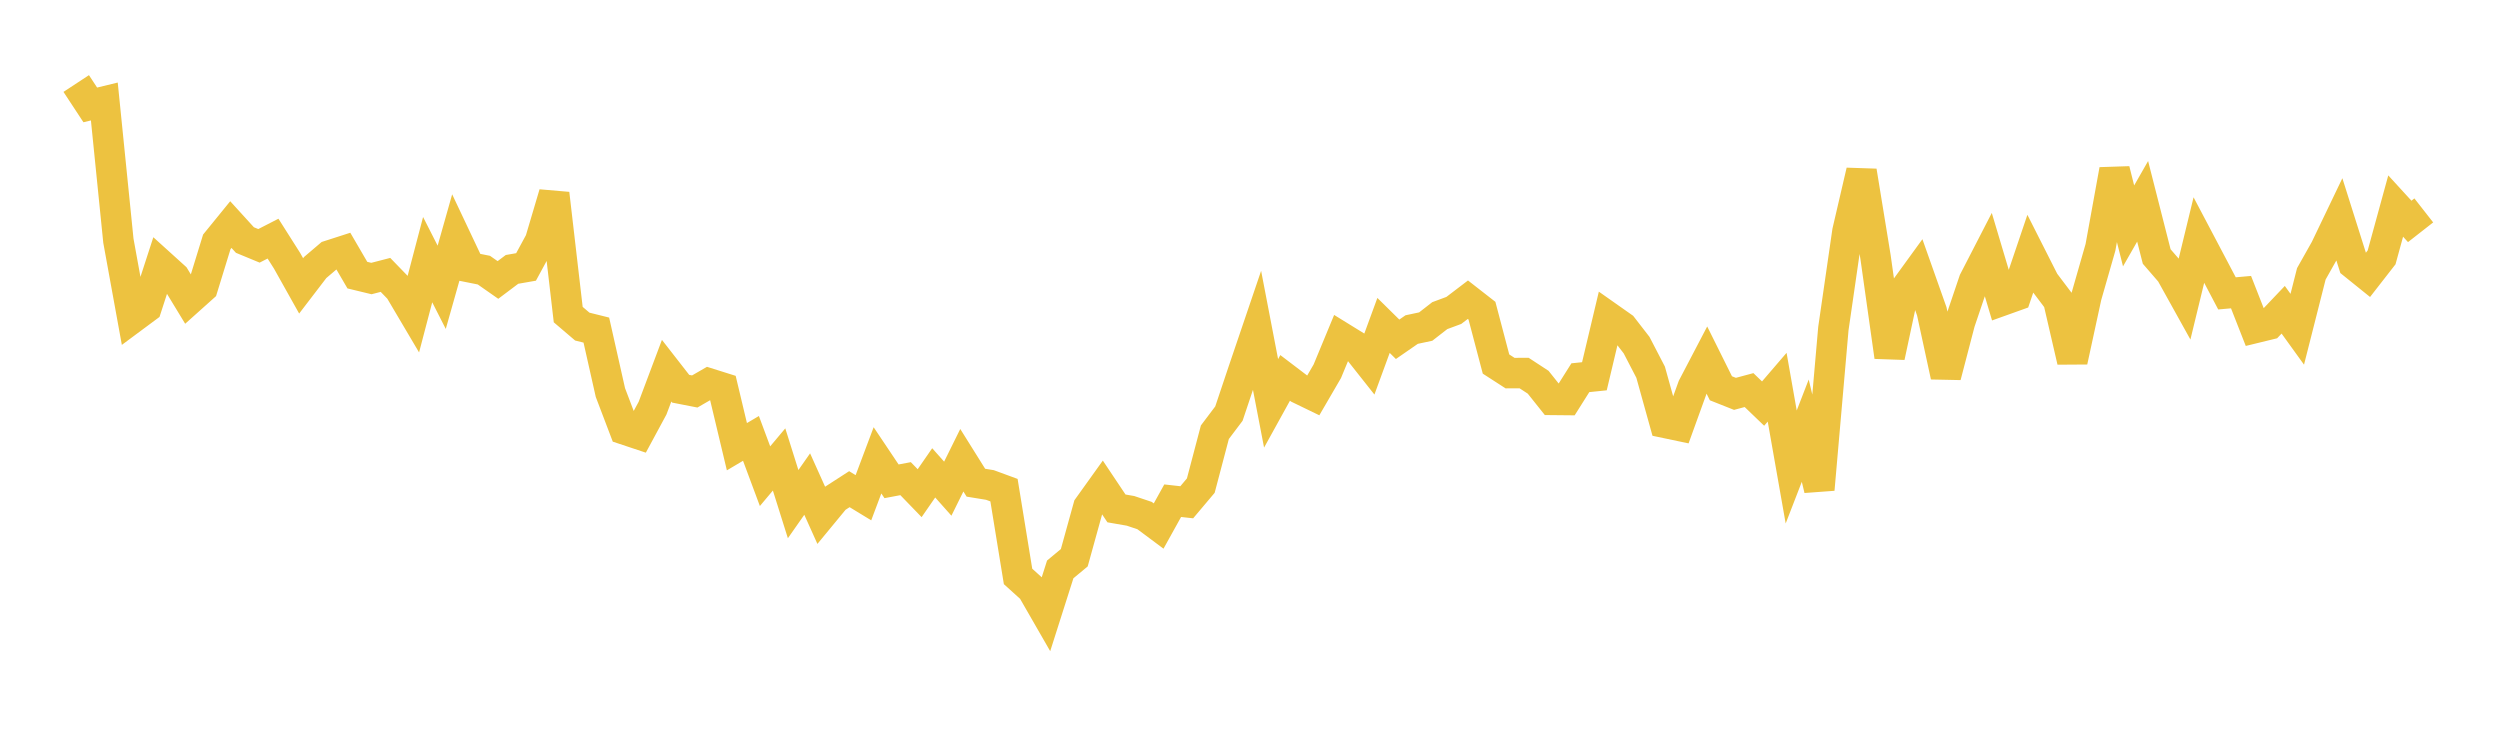 <svg width="164" height="48" xmlns="http://www.w3.org/2000/svg" xmlns:xlink="http://www.w3.org/1999/xlink"><path fill="none" stroke="rgb(237,194,64)" stroke-width="2" d="M5,5.479L5.922,6.882L6.844,6.658L7.766,15.79L8.689,20.863L9.611,20.179L10.533,17.34L11.455,18.174L12.377,19.691L13.299,18.865L14.222,15.866L15.144,14.733L16.066,15.746L16.988,16.127L17.91,15.654L18.832,17.108L19.754,18.754L20.677,17.548L21.599,16.763L22.521,16.466L23.443,18.049L24.365,18.272L25.287,18.033L26.21,18.986L27.132,20.546L28.054,17.033L28.976,18.847L29.898,15.587L30.82,17.537L31.743,17.721L32.665,18.366L33.587,17.672L34.509,17.511L35.431,15.811L36.353,12.701L37.275,20.637L38.198,21.424L39.12,21.654L40.042,25.75L40.964,28.174L41.886,28.481L42.808,26.773L43.731,24.318L44.653,25.501L45.575,25.681L46.497,25.149L47.419,25.439L48.341,29.304L49.263,28.759L50.186,31.238L51.108,30.14L52.03,33.072L52.952,31.755L53.874,33.804L54.796,32.686L55.719,32.09L56.641,32.652L57.563,30.198L58.485,31.574L59.407,31.4L60.329,32.353L61.251,31.019L62.174,32.057L63.096,30.191L64.018,31.665L64.94,31.815L65.862,32.154L66.784,37.813L67.707,38.648L68.629,40.251L69.551,37.353L70.473,36.587L71.395,33.258L72.317,31.971L73.24,33.352L74.162,33.512L75.084,33.821L76.006,34.508L76.928,32.846L77.85,32.949L78.772,31.856L79.695,28.354L80.617,27.132L81.539,24.381L82.461,21.666L83.383,26.46L84.305,24.79L85.228,25.492L86.15,25.939L87.072,24.354L87.994,22.128L88.916,22.697L89.838,23.862L90.76,21.347L91.683,22.257L92.605,21.619L93.527,21.423L94.449,20.706L95.371,20.364L96.293,19.661L97.216,20.381L98.138,23.881L99.06,24.476L99.982,24.472L100.904,25.075L101.826,26.232L102.749,26.241L103.671,24.778L104.593,24.683L105.515,20.799L106.437,21.448L107.359,22.639L108.281,24.416L109.204,27.734L110.126,27.928L111.048,25.38L111.97,23.617L112.892,25.471L113.814,25.837L114.737,25.589L115.659,26.475L116.581,25.401L117.503,30.634L118.425,28.252L119.347,32.109L120.269,21.557L121.192,15.185L122.114,11.224L123.036,16.868L123.958,23.405L124.88,19.088L125.802,17.818L126.725,20.425L127.647,24.682L128.569,21.149L129.491,18.423L130.413,16.634L131.335,19.724L132.257,19.394L133.18,16.668L134.102,18.49L135.024,19.711L135.946,23.699L136.868,19.446L137.79,16.229L138.713,11.143L139.635,14.82L140.557,13.207L141.479,16.826L142.401,17.892L143.323,19.551L144.246,15.746L145.168,17.494L146.09,19.246L147.012,19.164L147.934,21.515L148.856,21.29L149.778,20.32L150.701,21.599L151.623,17.964L152.545,16.326L153.467,14.404L154.389,17.323L155.311,18.066L156.234,16.881L157.156,13.517L158.078,14.524L159,13.803"></path></svg>